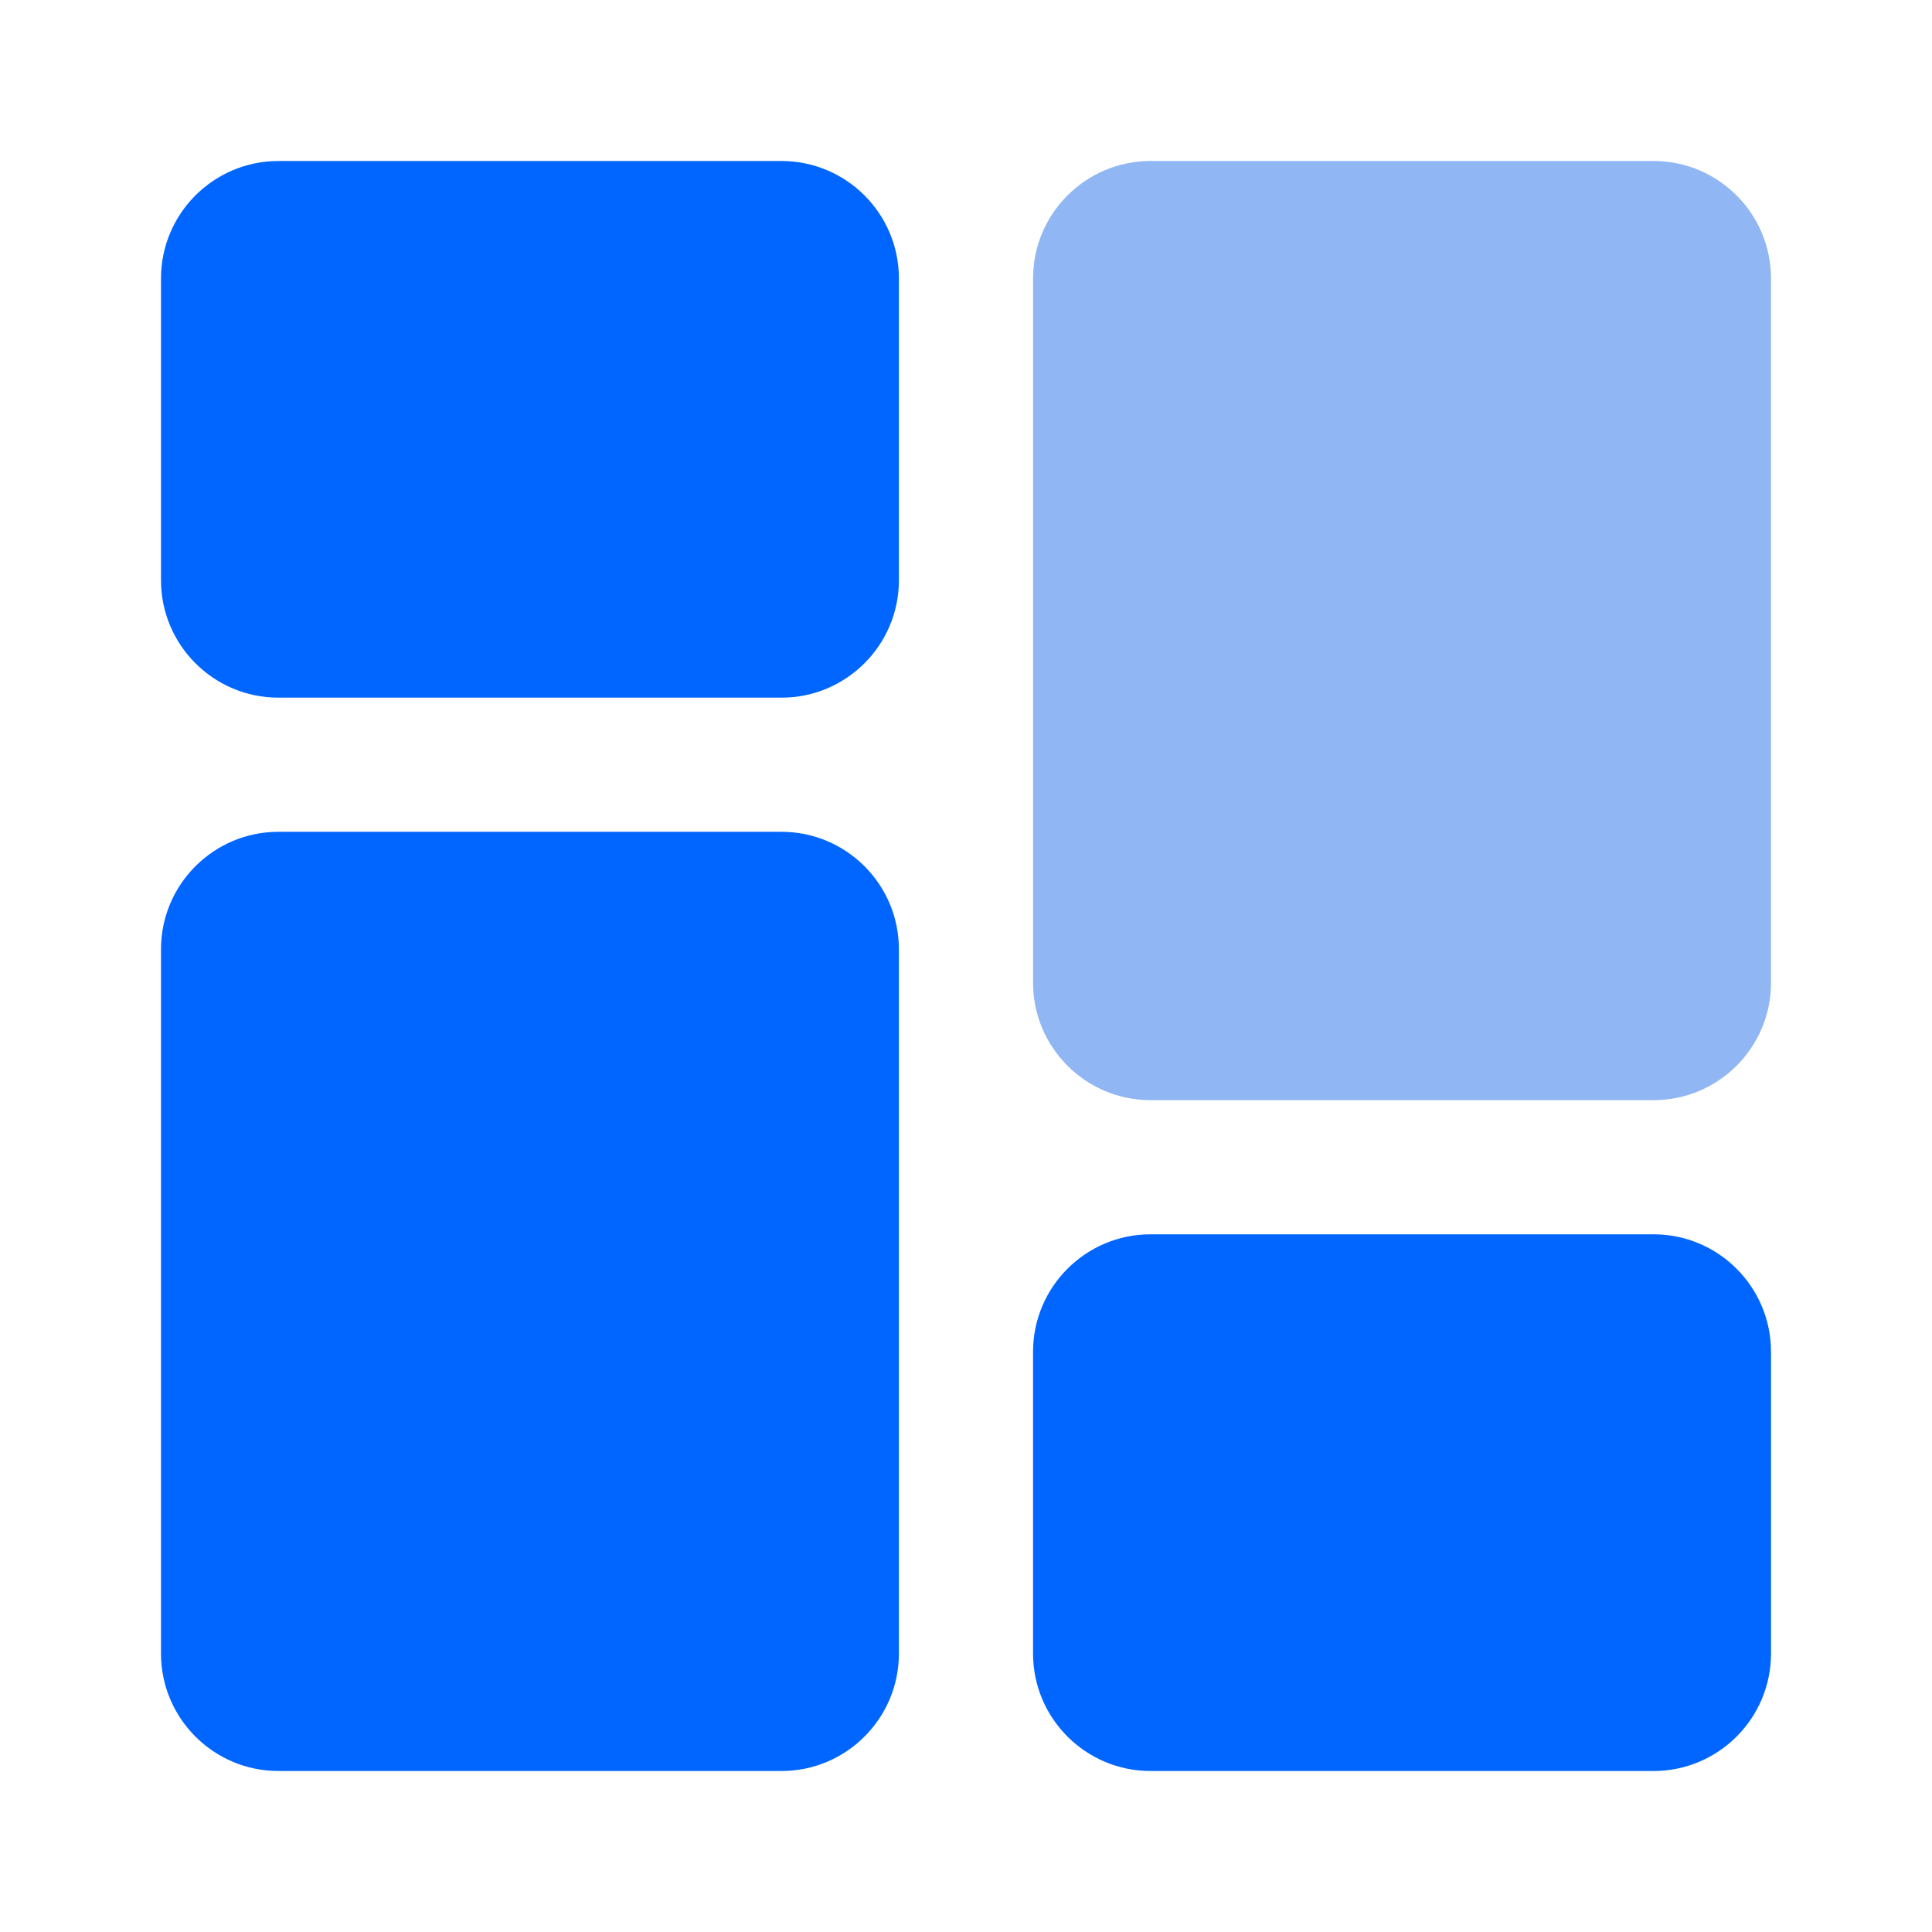 <svg width="48" height="48" viewBox="0 0 48 48" fill="none" xmlns="http://www.w3.org/2000/svg">
<path d="M19.417 4H6.917C5.308 4 4 5.308 4 6.917V14.417C4 16.025 5.308 17.333 6.917 17.333H19.417C21.025 17.333 22.333 16.025 22.333 14.417V6.917C22.333 5.308 21.025 4 19.417 4Z" fill="#0066FF"/>
<path d="M19.417 20.666H6.917C5.308 20.666 4 21.975 4 23.583V41.083C4 42.692 5.308 44 6.917 44H19.417C21.025 44 22.333 42.692 22.333 41.083V23.583C22.333 21.975 21.025 20.666 19.417 20.666Z" fill="#0066FF"/>
<path d="M41.083 30.666H28.583C26.975 30.666 25.666 31.975 25.666 33.583V41.083C25.666 42.692 26.975 44 28.583 44H41.083C42.692 44 44 42.692 44 41.083V33.583C44 31.975 42.692 30.666 41.083 30.666Z" fill="#0066FF"/>
<path d="M41.083 4H28.583C26.975 4 25.666 5.308 25.666 6.917V24.417C25.666 26.025 26.975 27.333 28.583 27.333H41.083C42.692 27.333 44 26.025 44 24.417V6.917C44 5.308 42.692 4 41.083 4Z" fill="#90B6F3"/>
</svg>
